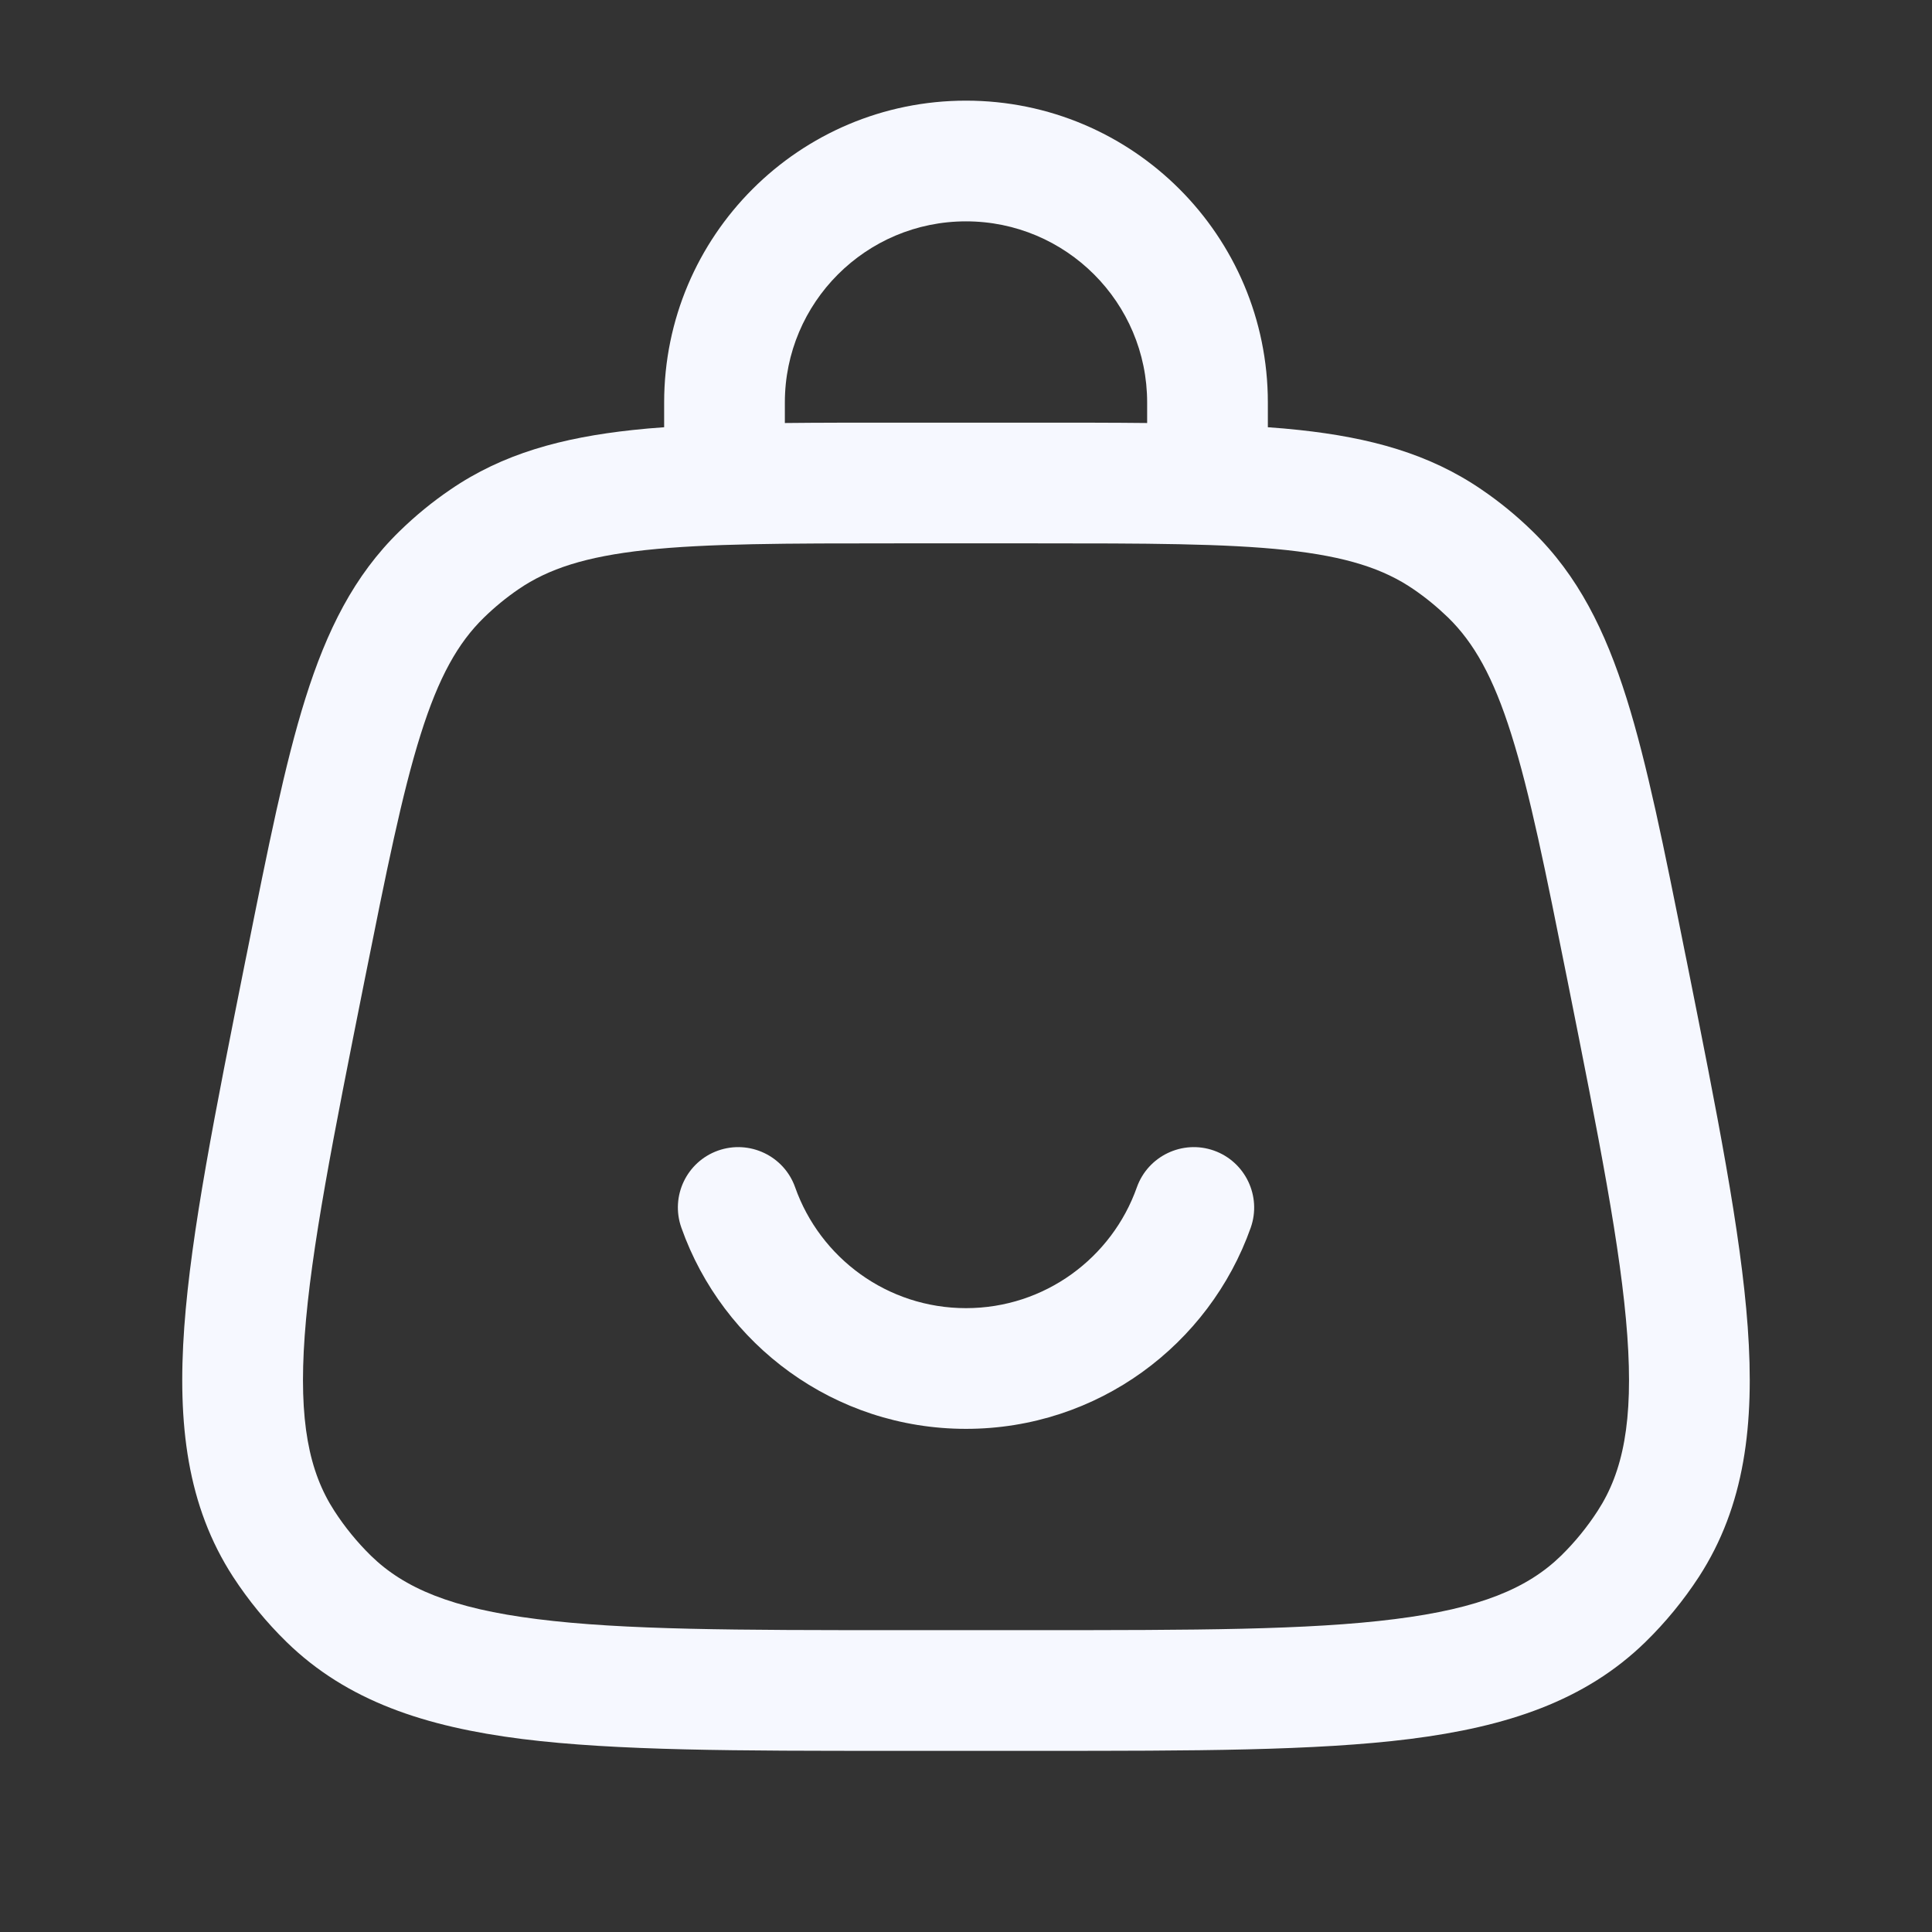 <?xml version="1.0" encoding="UTF-8"?> <svg xmlns="http://www.w3.org/2000/svg" width="21" height="21" viewBox="0 0 21 21" fill="none"><rect x="0" y="0" width="21" height="21" fill="#333333" stroke="none"/><path fill-rule="evenodd" clip-rule="evenodd" d="M10.5 2.406C9.413 2.406 8.531 3.288 8.531 4.375V4.598C8.897 4.594 9.291 4.594 9.717 4.594H11.283C11.709 4.594 12.103 4.594 12.469 4.598V4.375C12.469 3.288 11.587 2.406 10.5 2.406ZM13.781 4.644V4.375C13.781 2.563 12.312 1.094 10.5 1.094C8.688 1.094 7.219 2.563 7.219 4.375V4.644C7.101 4.652 6.987 4.662 6.877 4.674C6.108 4.757 5.465 4.931 4.895 5.322C4.698 5.456 4.514 5.607 4.343 5.774C3.848 6.256 3.552 6.853 3.32 7.59C3.095 8.306 2.913 9.216 2.684 10.36L2.667 10.443C2.338 12.091 2.078 13.389 2.003 14.424C1.927 15.48 2.034 16.369 2.534 17.14C2.701 17.396 2.896 17.634 3.115 17.848C3.773 18.49 4.623 18.769 5.674 18.902C6.703 19.031 8.027 19.031 9.708 19.031H11.292C12.973 19.031 14.297 19.031 15.325 18.902C16.377 18.769 17.227 18.49 17.885 17.848C18.104 17.634 18.299 17.396 18.466 17.14C18.966 16.369 19.073 15.48 18.997 14.424C18.922 13.389 18.662 12.091 18.333 10.443L18.316 10.36C18.087 9.216 17.905 8.306 17.68 7.59C17.448 6.853 17.152 6.256 16.657 5.774C16.486 5.607 16.302 5.456 16.105 5.322C15.535 4.931 14.892 4.757 14.123 4.674C14.013 4.662 13.899 4.652 13.781 4.644ZM7.017 5.979C6.364 6.05 5.96 6.183 5.637 6.404C5.502 6.496 5.376 6.6 5.26 6.713C4.979 6.987 4.769 7.357 4.572 7.984C4.37 8.625 4.201 9.465 3.963 10.654C3.623 12.358 3.38 13.576 3.312 14.518C3.245 15.447 3.359 15.999 3.635 16.424C3.749 16.6 3.882 16.763 4.032 16.91C4.395 17.264 4.914 17.483 5.839 17.599C6.776 17.718 8.017 17.719 9.755 17.719H11.245C12.983 17.719 14.224 17.718 15.161 17.599C16.086 17.483 16.605 17.264 16.968 16.91C17.118 16.763 17.251 16.6 17.365 16.424C17.642 15.999 17.755 15.447 17.688 14.518C17.62 13.576 17.377 12.358 17.037 10.654C16.799 9.465 16.63 8.625 16.428 7.984C16.231 7.357 16.021 6.987 15.741 6.713C15.624 6.6 15.498 6.496 15.363 6.404C15.04 6.183 14.636 6.05 13.983 5.979C13.315 5.907 12.458 5.906 11.245 5.906H9.755C8.542 5.906 7.685 5.907 7.017 5.979ZM7.806 12.506C8.148 12.386 8.523 12.565 8.643 12.906C8.914 13.672 9.644 14.219 10.5 14.219C11.356 14.219 12.086 13.672 12.357 12.906C12.478 12.565 12.853 12.386 13.194 12.506C13.536 12.627 13.715 13.002 13.595 13.344C13.144 14.617 11.93 15.531 10.5 15.531C9.07 15.531 7.856 14.617 7.406 13.344C7.285 13.002 7.464 12.627 7.806 12.506Z" fill="#F6F8FF"></path></svg> 